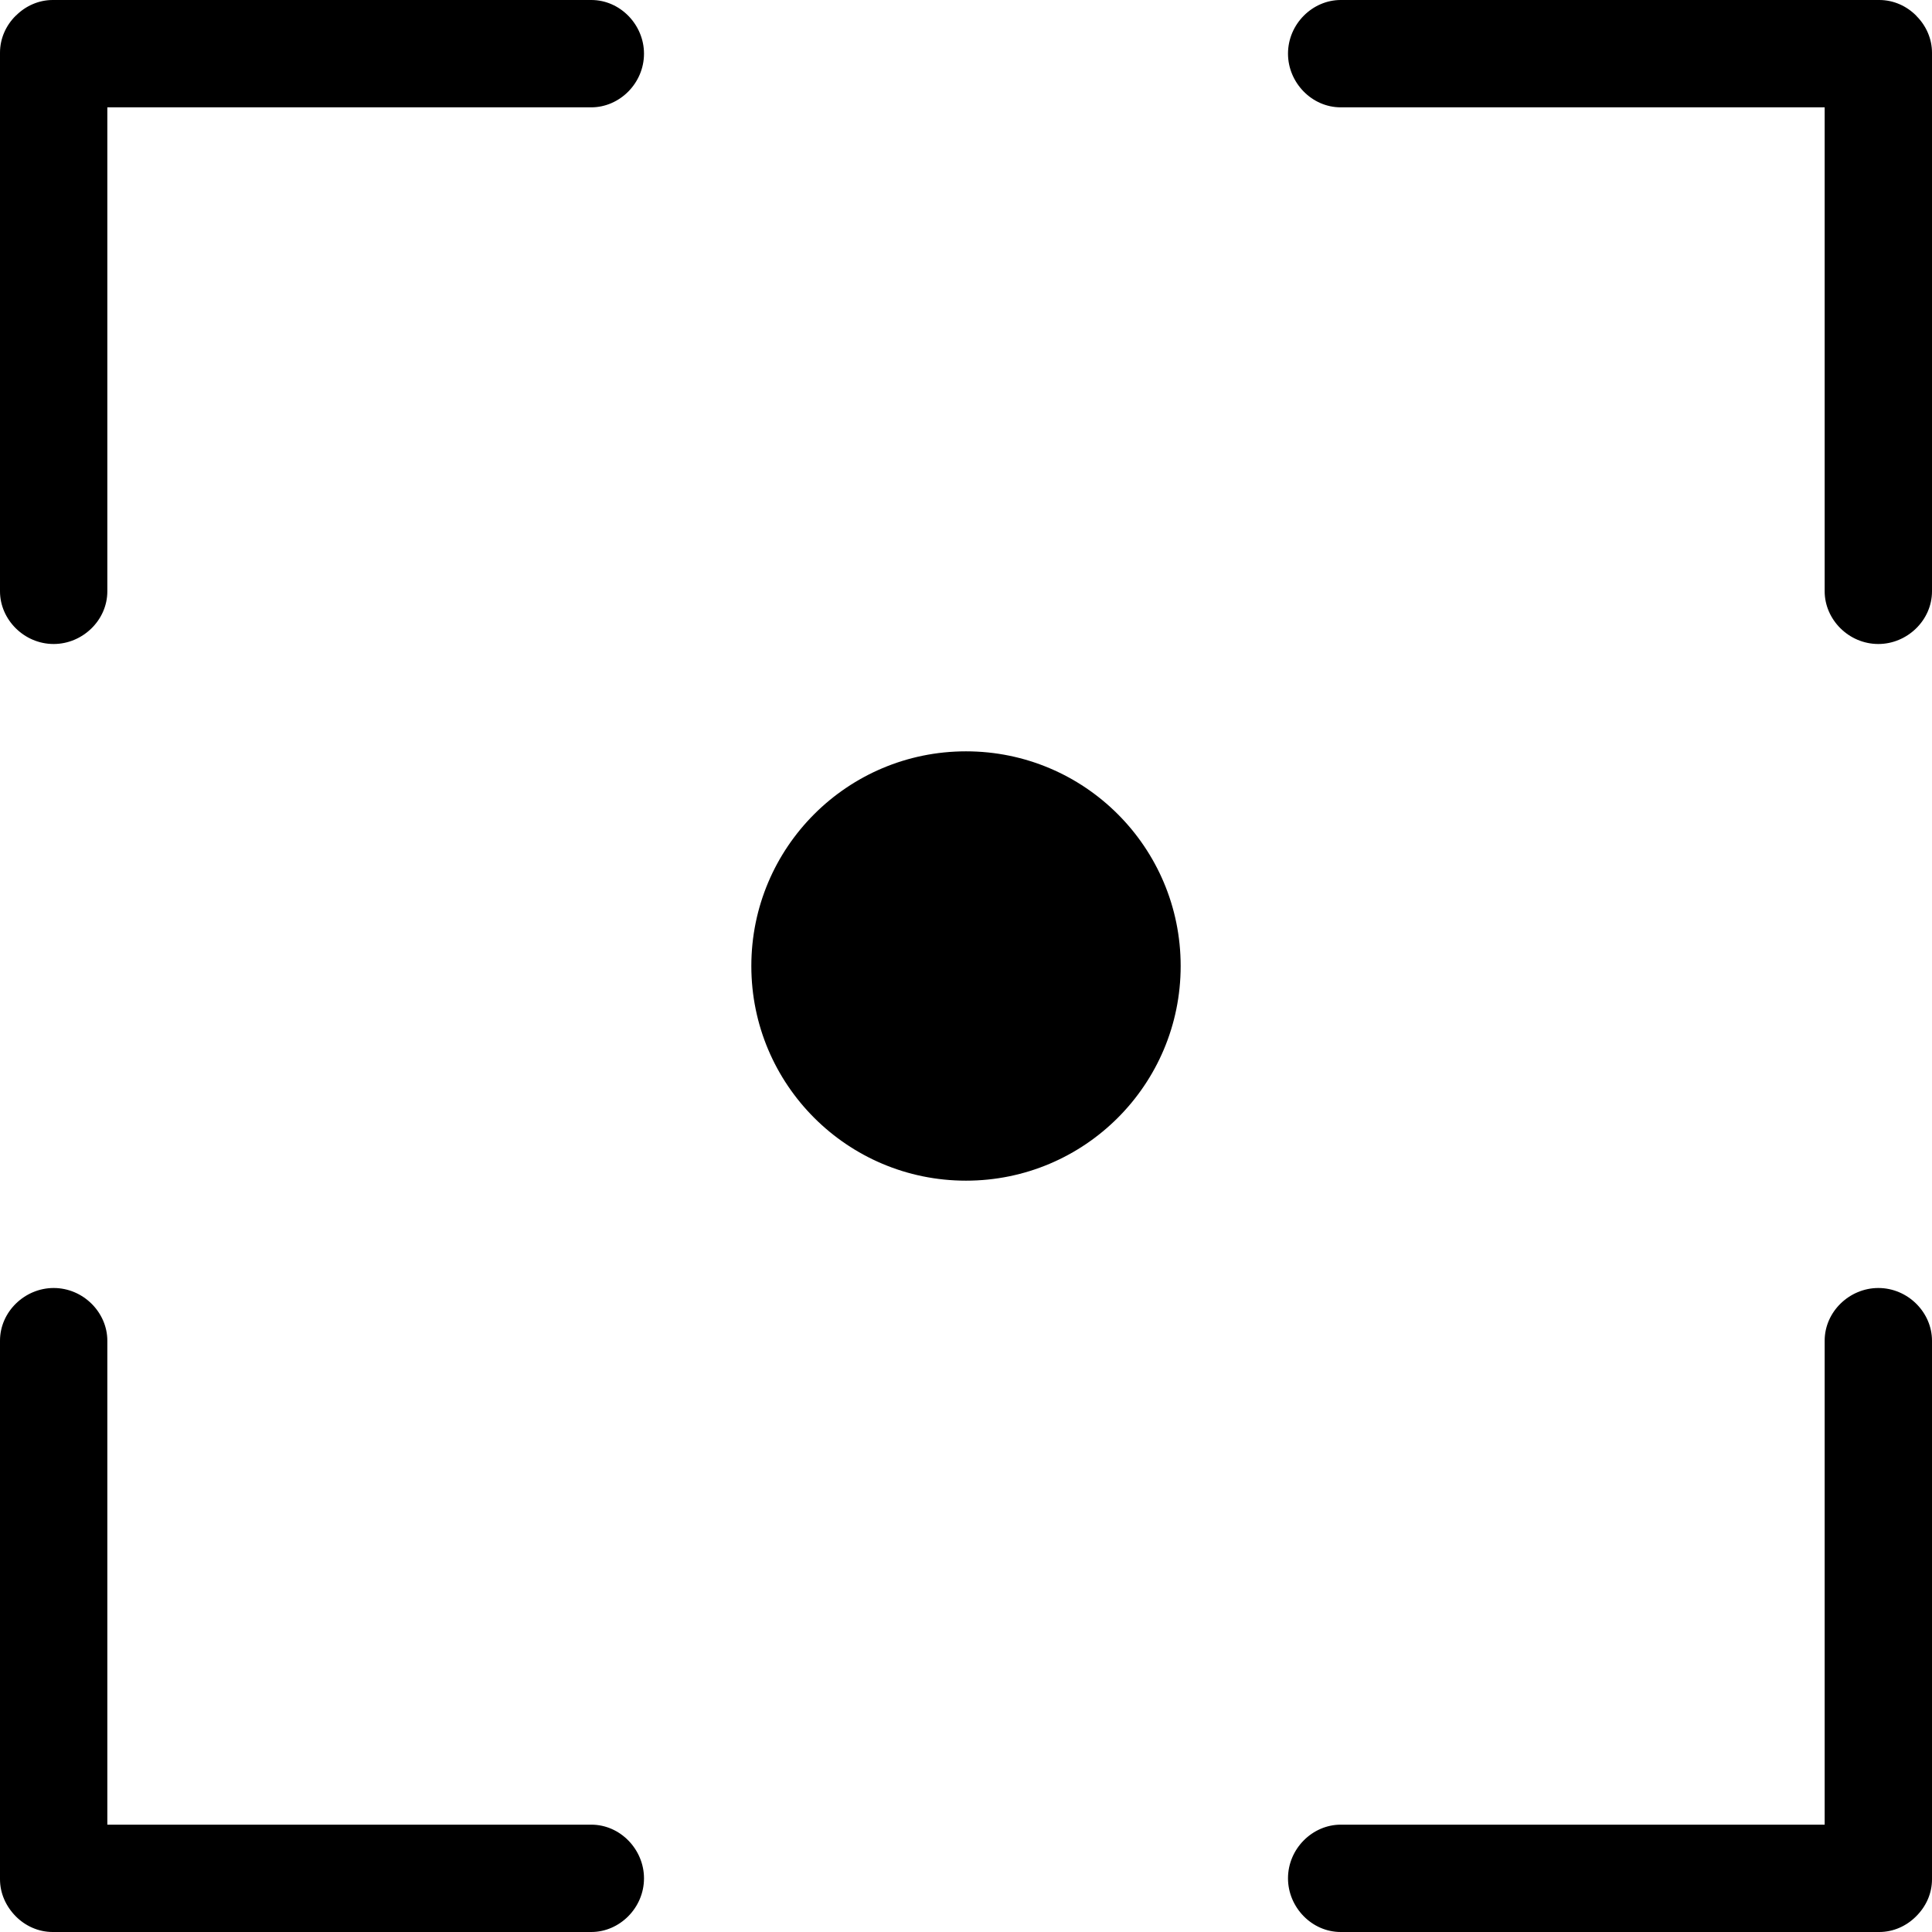 <?xml version="1.0" encoding="utf-8"?><!-- Uploaded to: SVG Repo, www.svgrepo.com, Generator: SVG Repo Mixer Tools -->
<svg width="800px" height="800px" viewBox="0 0 18 18" xmlns="http://www.w3.org/2000/svg">
  <path fill="#000000" fill-rule="evenodd" d="M152,214 L156.509,214 C156.78,214 157,214.232 157,214.5 C157,214.776 156.772,215 156.509,215 L151.491,215 C151.357,215 151.235,214.943 151.147,214.854 C151.055,214.761 151,214.639 151,214.509 L151,209.491 C151,209.22 151.232,209 151.5,209 C151.776,209 152,209.228 152,209.491 L152,214 Z M168,214 L163.491,214 C163.228,214 163,214.224 163,214.5 C163,214.768 163.22,215 163.491,215 L168.509,215 C168.639,215 168.761,214.945 168.85,214.856 C168.943,214.765 169,214.643 169,214.509 L169,209.491 C169,209.228 168.776,209 168.5,209 C168.232,209 168,209.22 168,209.491 L168,214 Z M168.853,197.146 C168.765,197.057 168.643,197 168.509,197 L163.491,197 C163.228,197 163,197.224 163,197.5 C163,197.768 163.22,198 163.491,198 L168,198 L168,202.509 C168,202.772 168.224,203 168.5,203 C168.768,203 169,202.78 169,202.509 L169,197.491 C169,197.361 168.945,197.239 168.856,197.15 Z M151.15,197.144 C151.239,197.055 151.361,197 151.491,197 L156.509,197 C156.78,197 157,197.232 157,197.5 C157,197.776 156.772,198 156.509,198 L152,198 L152,202.509 C152,202.78 151.768,203 151.5,203 C151.224,203 151,202.772 151,202.509 L151,197.491 C151,197.357 151.057,197.235 151.146,197.147 Z M160,208 C161.105,208 162,207.105 162,206 C162,204.895 161.105,204 160,204 C158.895,204 158,204.895 158,206 C158,207.105 158.895,208 160,208 Z" transform="translate(-151 -197)"/>
</svg>